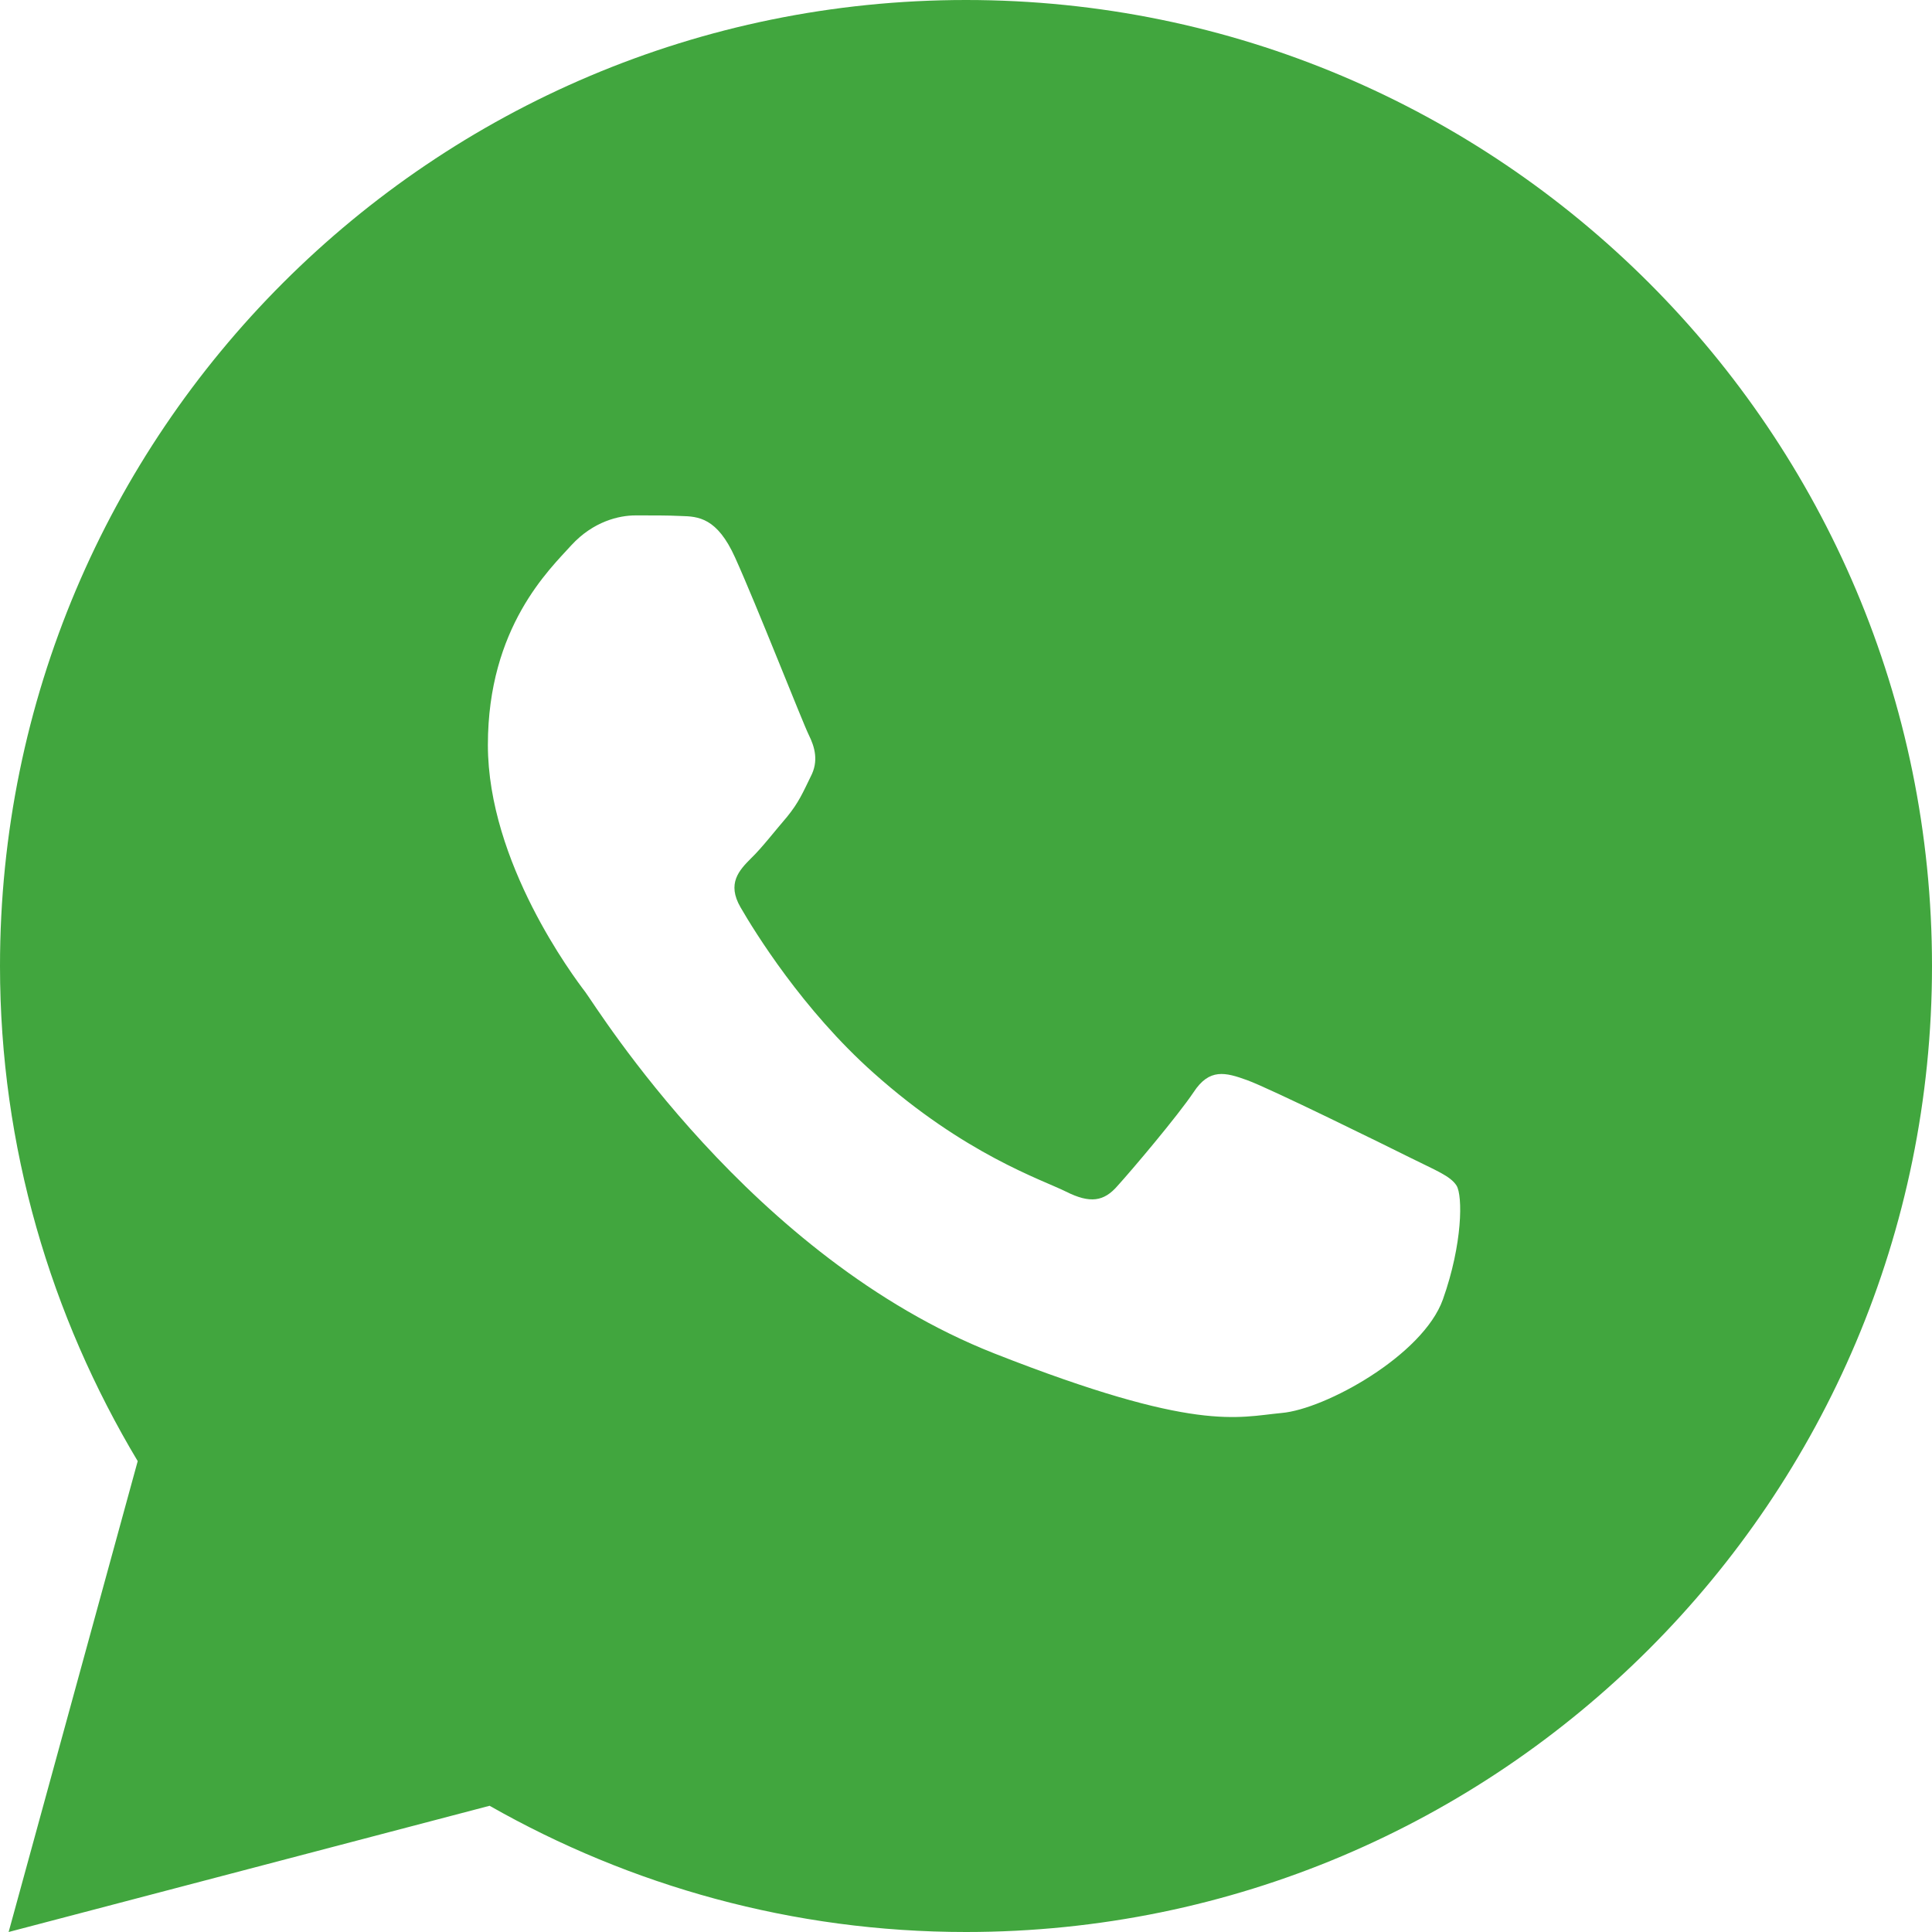 <svg width="36" height="36" viewBox="0 0 36 36" fill="none" xmlns="http://www.w3.org/2000/svg">
<path d="M18 0C8.059 0 0 8.059 0 18C0 21.377 0.949 24.525 2.566 27.226L0.161 36L9.123 33.648C11.744 35.138 14.77 36 18 36C27.941 36 36 27.941 36 18C36 8.059 27.941 0 18 0ZM11.839 9.604C12.131 9.604 12.432 9.602 12.691 9.615C13.012 9.623 13.362 9.646 13.696 10.386C14.094 11.265 14.959 13.47 15.07 13.693C15.181 13.917 15.26 14.18 15.105 14.473C14.959 14.773 14.882 14.954 14.666 15.22C14.443 15.478 14.198 15.798 13.995 15.993C13.772 16.217 13.541 16.462 13.799 16.907C14.057 17.353 14.953 18.813 16.277 19.992C17.98 21.513 19.416 21.981 19.863 22.204C20.31 22.428 20.569 22.393 20.827 22.093C21.093 21.8 21.942 20.797 22.242 20.35C22.535 19.903 22.833 19.98 23.238 20.127C23.649 20.274 25.841 21.354 26.288 21.577C26.735 21.801 27.028 21.911 27.141 22.093C27.256 22.28 27.256 23.173 26.886 24.214C26.515 25.253 24.696 26.259 23.88 26.329C23.056 26.406 22.288 26.699 18.527 25.219C13.991 23.432 11.131 18.786 10.907 18.486C10.684 18.194 9.091 16.071 9.091 13.881C9.091 11.683 10.243 10.607 10.646 10.16C11.057 9.713 11.539 9.604 11.839 9.604Z" fill="#41A63E"/>
</svg>

